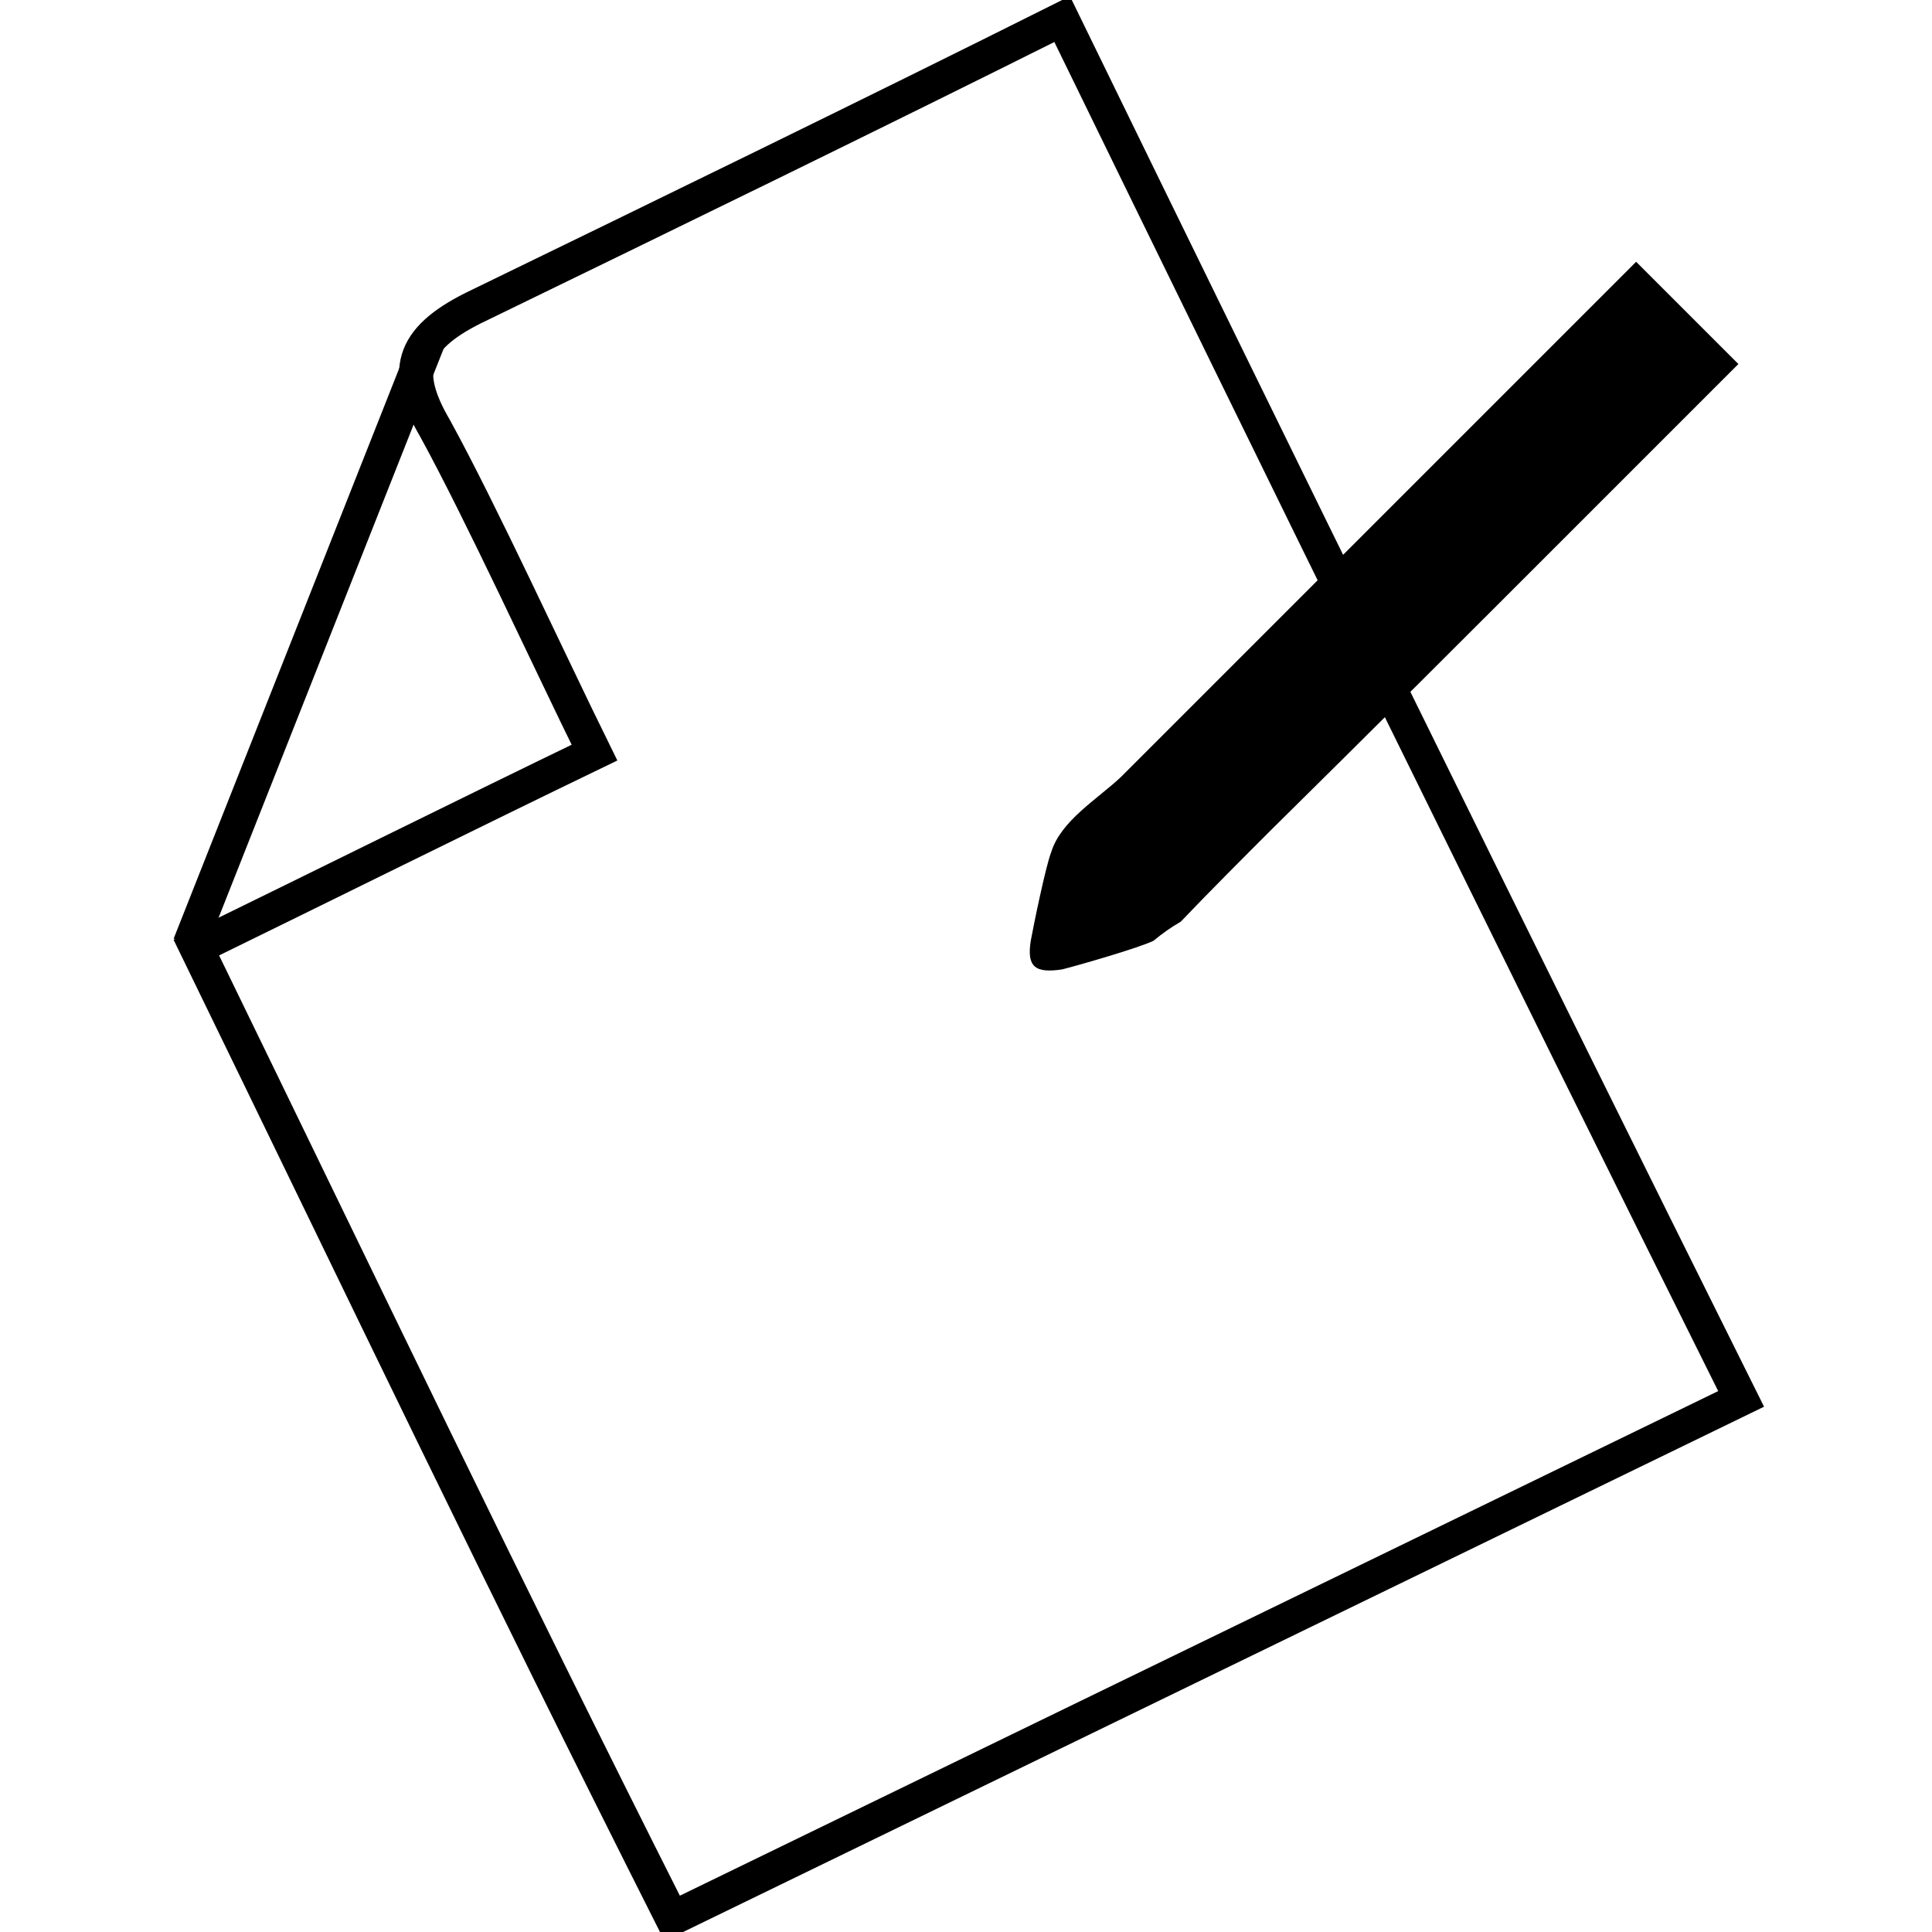 <?xml version="1.0" encoding="utf-8"?>
<!-- Generator: Adobe Illustrator 26.2.1, SVG Export Plug-In . SVG Version: 6.00 Build 0)  -->
<svg version="1.1"
	 id="Lager_1" xmlns:cc="http://creativecommons.org/ns#" xmlns:dc="http://purl.org/dc/elements/1.1/" xmlns:inkscape="http://www.inkscape.org/namespaces/inkscape" xmlns:rdf="http://www.w3.org/1999/02/22-rdf-syntax-ns#" xmlns:sodipodi="http://sodipodi.sourceforge.net/DTD/sodipodi-0.dtd" xmlns:svg="http://www.w3.org/2000/svg"
	 xmlns="http://www.w3.org/2000/svg" xmlns:xlink="http://www.w3.org/1999/xlink" x="0px" y="0px" viewBox="0 0 141.7 141.7"
	 style="enable-background:new 0 0 141.7 141.7;" xml:space="preserve">
<style type="text/css">
	.st0{fill:none;stroke:#000000;stroke-width:2.5;stroke-miterlimit:10;}
</style>
<path class="st0" d="M30.7,28.1"/>
<path class="st0" d="M77.9,1.4c-14,7-29,14.3-43.2,21.2c-4.6,2.3-5.2,4.7-2.8,8.8c3.4,6.2,8.3,16.9,11.7,23.8
	C34.9,59.4,23,65.3,14.4,69.5c13,26.7,22,45.6,34.9,71.2l78.4-38.1C111.5,70.1,93.7,33.8,77.9,1.4z"/>
<path d="M84.6,69c-1,0.5-5.5,1.8-6.7,2.1c-2,0.3-2.6-0.2-2.3-2.1c0.2-1.1,1.1-5.5,1.5-6.5c0.7-2.3,3.4-3.9,5.1-5.5
	c1.3-1.3,2.8-2.8,4.1-4.1c3.4-3.4,6.8-6.8,10.1-10.1c6.5-6.5,12.9-12.9,19.2-19.2c0.2-0.2,4.4-4.4,4.4-4.4l7.5,7.5
	c-4.1,4.1-8.3,8.3-12.4,12.4c-7.2,7.2-14.5,14.5-21.8,21.7c-2.3,2.3-4.6,4.6-6.7,6.8C85.9,68,85.2,68.5,84.6,69z"/>
<line class="st0" x1="13.9" y1="69.3" x2="31.5" y2="24.8"/>
</svg>
